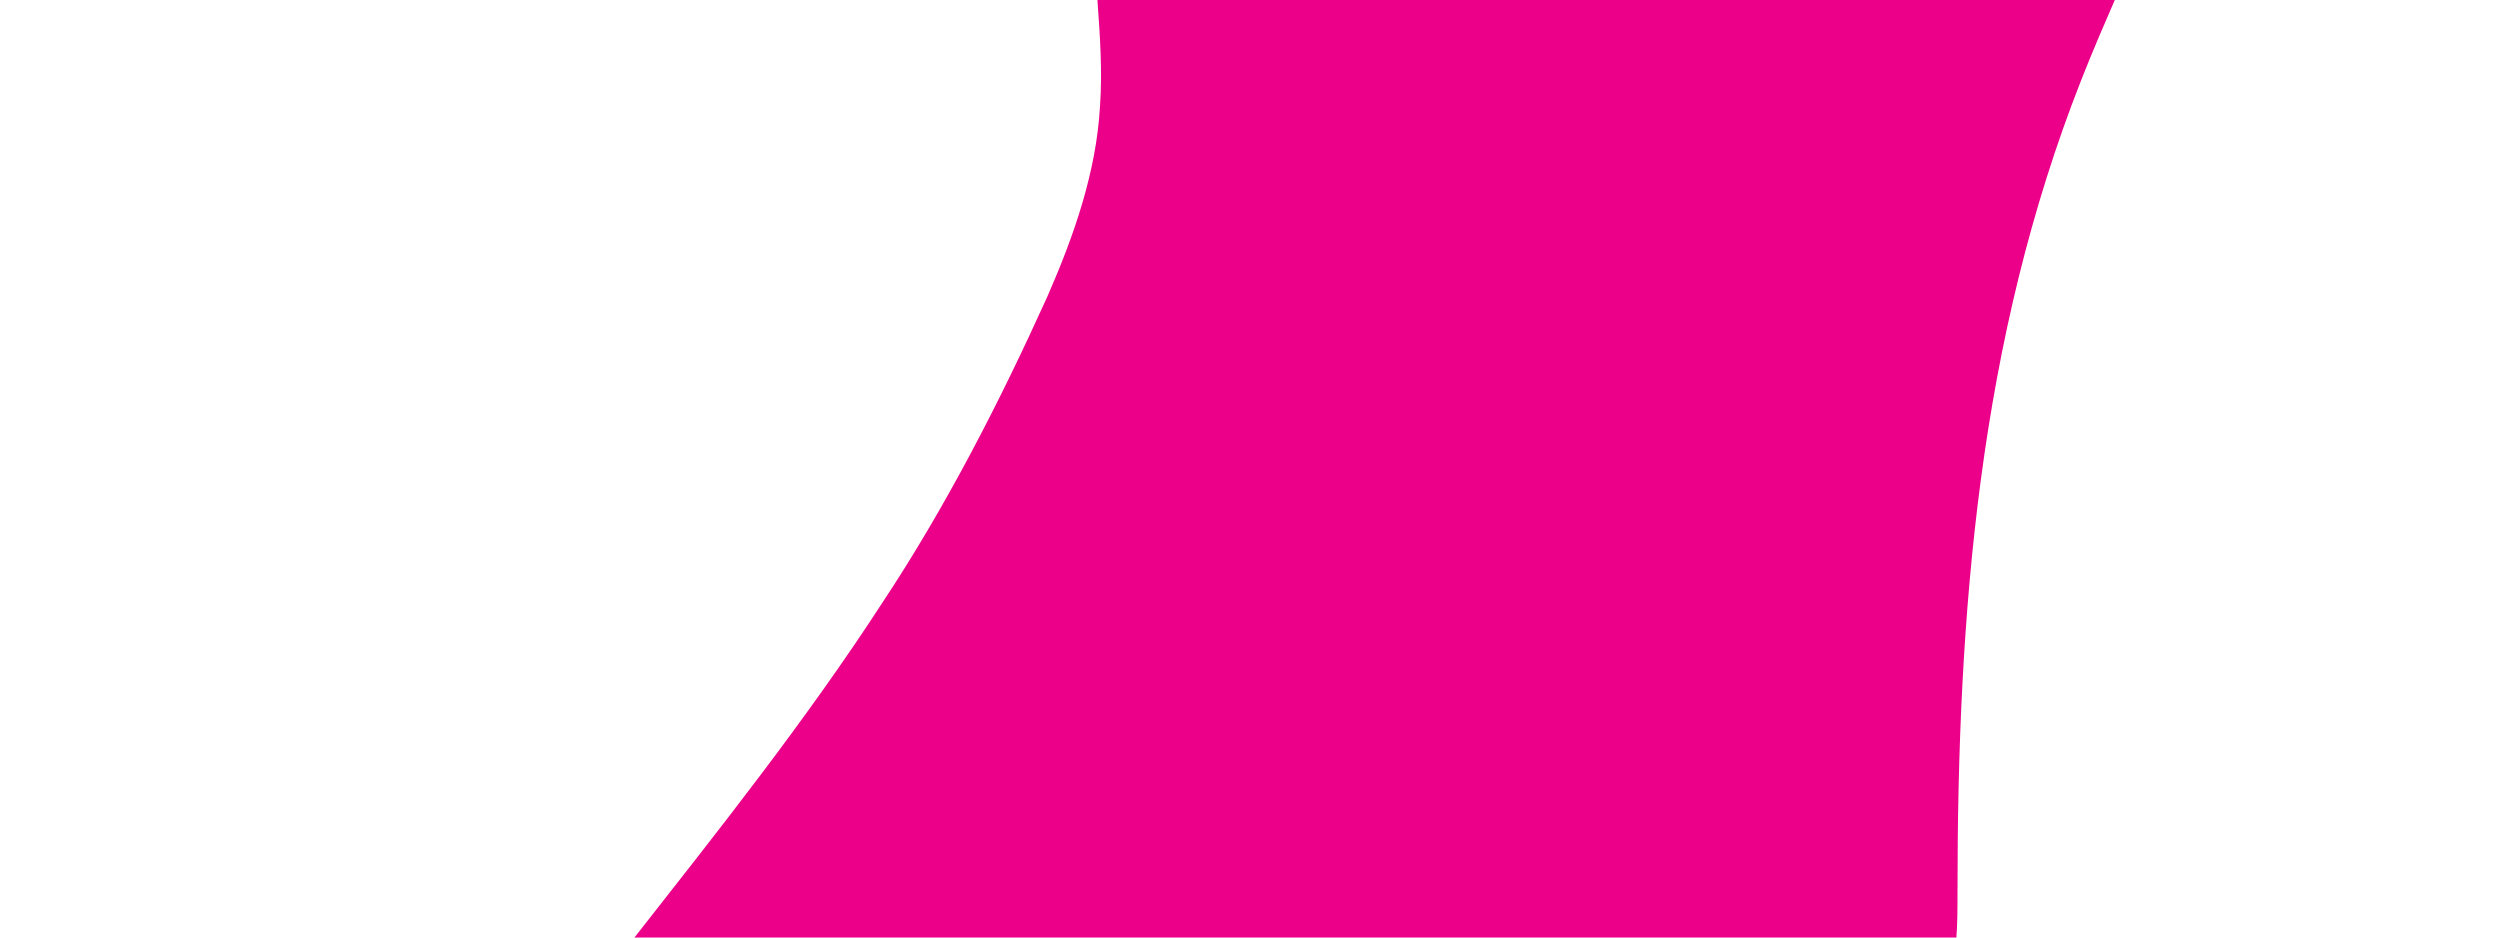 <?xml version="1.0" encoding="UTF-8"?> <svg xmlns="http://www.w3.org/2000/svg" xmlns:xlink="http://www.w3.org/1999/xlink" version="1.1" id="Layer_1" x="0px" y="0px" viewBox="0 0 200 75" style="enable-background:new 0 0 200 75;" xml:space="preserve"> <g> <path style="fill:#EC0089;" d="M87.8,0.1C88,2.9,88.2,5.7,88,8.5c-0.3,5.3-2.1,10.4-4.2,15.2c-3.8,8.4-8.1,16.8-13.2,24.5 c-6.1,9.4-13.1,18.2-20,27h105.9c0.1-1.3,0.1-2.6,0.1-3.9c0-22.2,1.7-44.1,9.9-64.9c0.9-2.3,1.9-4.6,2.9-6.9H87.8 C87.8-0.2,87.8,0,87.8,0.1z"></path> </g> </svg> 
